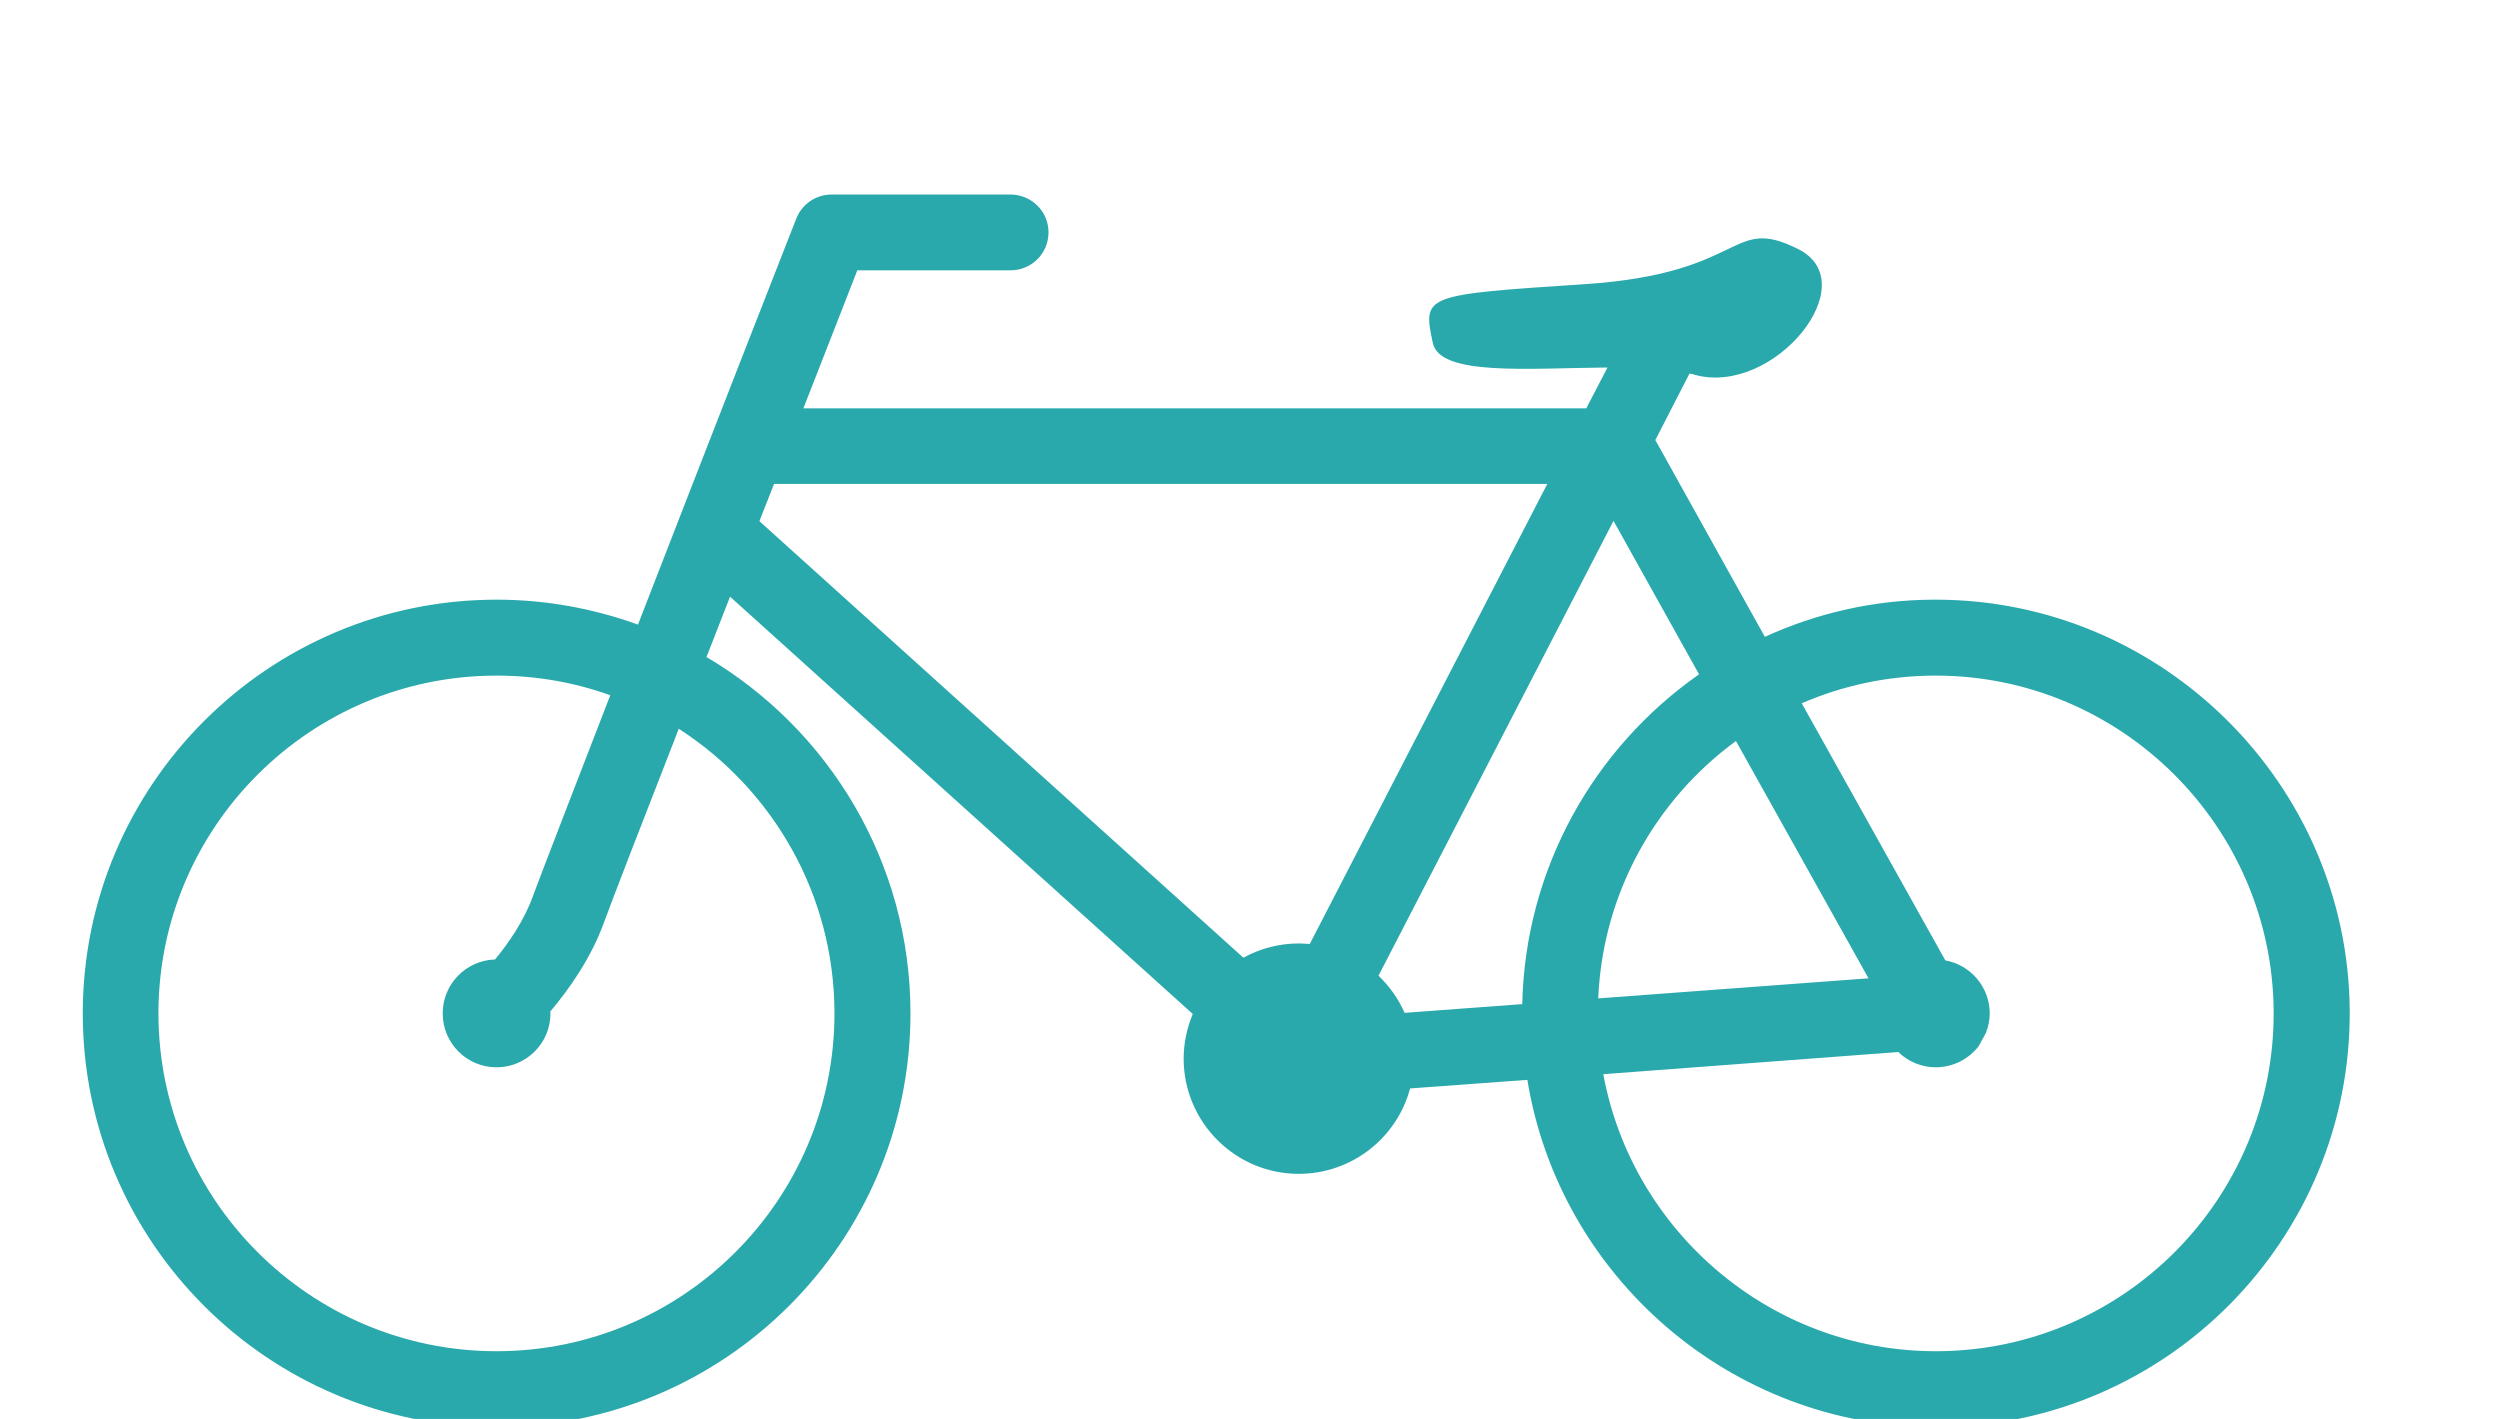 <?xml version="1.0" encoding="UTF-8"?>
<svg xmlns:xlink="http://www.w3.org/1999/xlink" xmlns="http://www.w3.org/2000/svg" width="37" height="21" viewBox="0 0 37 21" fill="none">
  <g clip-path="url(#clip0)">
    <path d="M28.649 8.875H28.61C27.724 8.879 26.879 9.078 26.12 9.425L24.499 6.513L25.005 5.528C25.037 5.532 25.062 5.541 25.089 5.549C26.258 5.862 27.619 4.186 26.611 3.685C25.598 3.178 25.861 4.045 23.465 4.205C21.068 4.363 21.054 4.363 21.205 5.073C21.306 5.571 22.618 5.448 23.791 5.439L23.477 6.043H11.89C12.24 5.152 12.527 4.413 12.688 4.001H14.954C15.266 4.001 15.518 3.753 15.518 3.438C15.518 3.129 15.266 2.879 14.954 2.879H12.306C12.076 2.879 11.869 3.021 11.785 3.235C11.699 3.45 10.491 6.539 9.442 9.244C8.786 9.007 8.081 8.875 7.35 8.875C3.971 8.875 1.225 11.623 1.225 14.998C1.225 18.378 3.971 21.121 7.35 21.121C10.725 21.121 13.475 18.378 13.475 14.998C13.475 12.754 12.262 10.79 10.456 9.724C10.57 9.429 10.689 9.129 10.805 8.831L17.653 15.007C17.568 15.21 17.518 15.436 17.518 15.667C17.518 16.609 18.283 17.373 19.221 17.373C20.01 17.373 20.677 16.836 20.869 16.109L22.605 15.982C23.078 18.887 25.615 21.121 28.65 21.121H28.69C32.066 21.1 34.797 18.337 34.776 14.957C34.752 11.606 32.002 8.875 28.649 8.875ZM12.35 14.998C12.35 17.757 10.107 19.998 7.349 19.998C4.591 19.998 2.345 17.757 2.345 14.998C2.345 12.24 4.591 9.999 7.349 9.999C7.939 9.999 8.507 10.1 9.032 10.29C8.459 11.77 7.992 12.977 7.886 13.266C7.754 13.633 7.522 13.963 7.327 14.2C6.895 14.213 6.552 14.567 6.552 14.998C6.552 15.44 6.908 15.796 7.349 15.796C7.789 15.796 8.147 15.44 8.147 14.998C8.147 14.989 8.143 14.981 8.143 14.972C8.413 14.653 8.746 14.187 8.94 13.65C9.041 13.371 9.486 12.218 10.046 10.786C11.429 11.677 12.35 13.232 12.35 14.998ZM25.146 9.98C23.596 11.064 22.574 12.844 22.529 14.861L20.788 14.99C20.697 14.783 20.567 14.6 20.402 14.44L23.88 7.709L25.146 9.98ZM25.692 10.967L27.654 14.479L23.654 14.776C23.72 13.212 24.508 11.834 25.692 10.967ZM11.456 7.162H22.9L19.384 13.972C19.332 13.967 19.278 13.963 19.22 13.963C18.927 13.963 18.645 14.041 18.402 14.174L11.239 7.713C11.314 7.527 11.384 7.341 11.456 7.162ZM28.681 19.998H28.649C26.205 19.998 24.156 18.223 23.729 15.898L28.095 15.57C28.235 15.708 28.434 15.796 28.649 15.796C28.91 15.796 29.139 15.671 29.284 15.484L29.39 15.29C29.425 15.201 29.448 15.104 29.448 14.999C29.448 14.609 29.165 14.281 28.791 14.214L26.666 10.409C27.267 10.148 27.928 10.003 28.619 9.999H28.649C31.391 9.999 33.633 12.227 33.65 14.969C33.667 17.725 31.439 19.981 28.681 19.998Z" fill="#2AA9AC"></path>
  </g>
  <defs>
    <clipPath id="clip0">
      <rect width="37" height="21" fill="white"></rect>
    </clipPath>
  </defs>
</svg>
